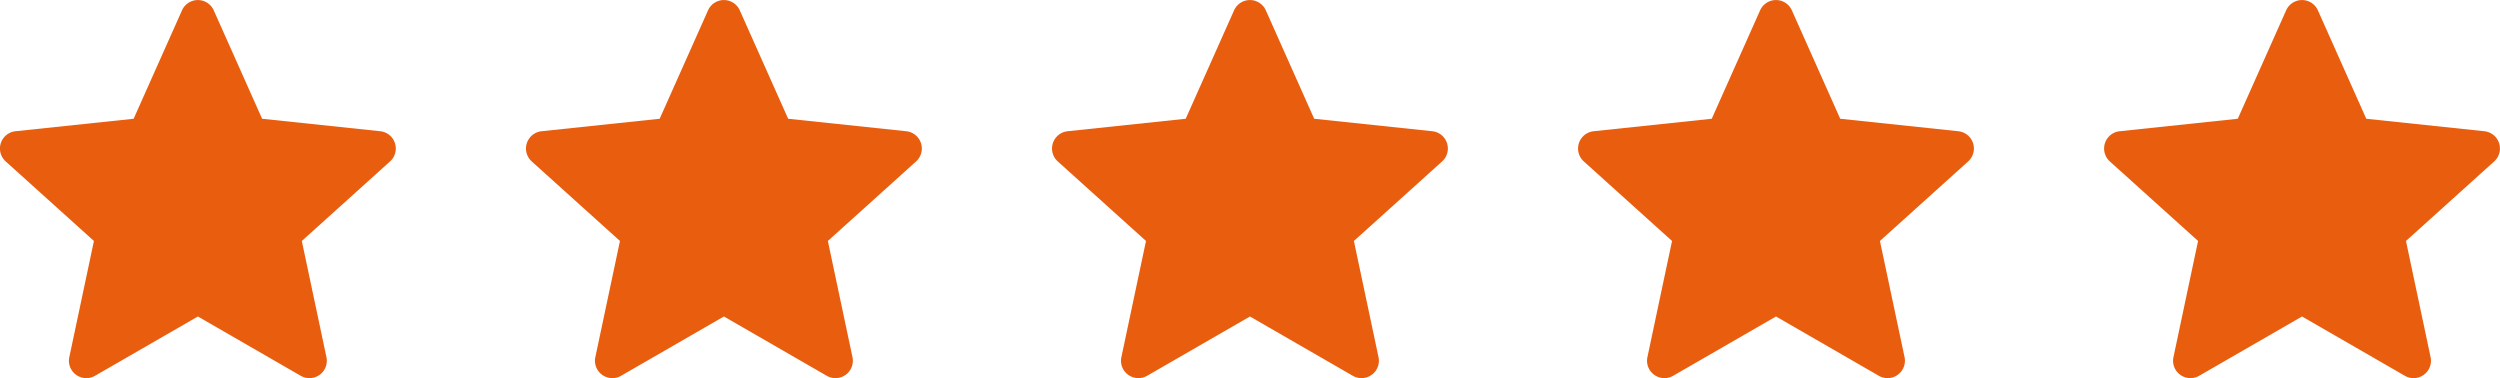 <svg id="Gruppe_17181" data-name="Gruppe 17181" xmlns="http://www.w3.org/2000/svg" width="118.813" height="17.974" viewBox="0 0 118.813 17.974">
  <path id="Pfad_13606" data-name="Pfad 13606" d="M735.3,670.057l2.3,5.155,5.613.593a.826.826,0,0,1,.466,1.436l-4.192,3.779,1.17,5.521a.826.826,0,0,1-1.221.887l-4.889-2.819-4.889,2.819a.826.826,0,0,1-1.221-.887l1.17-5.521-4.192-3.779a.826.826,0,0,1,.466-1.436l5.613-.593,2.3-5.155A.826.826,0,0,1,735.3,670.057Z" transform="translate(-725.143 -669.568)" fill="#e95d0f"/>
  <path id="Pfad_13607" data-name="Pfad 13607" d="M735.3,670.057l2.3,5.155,5.613.593a.826.826,0,0,1,.466,1.436l-4.192,3.779,1.17,5.521a.826.826,0,0,1-1.221.887l-4.889-2.819-4.889,2.819a.826.826,0,0,1-1.221-.887l1.17-5.521-4.192-3.779a.826.826,0,0,1,.466-1.436l5.613-.593,2.3-5.155A.826.826,0,0,1,735.3,670.057Z" transform="translate(-700.143 -669.568)" fill="#e95d0f"/>
  <path id="Pfad_13608" data-name="Pfad 13608" d="M735.3,670.057l2.3,5.155,5.613.593a.826.826,0,0,1,.466,1.436l-4.192,3.779,1.17,5.521a.826.826,0,0,1-1.221.887l-4.889-2.819-4.889,2.819a.826.826,0,0,1-1.221-.887l1.17-5.521-4.192-3.779a.826.826,0,0,1,.466-1.436l5.613-.593,2.3-5.155A.826.826,0,0,1,735.3,670.057Z" transform="translate(-675.143 -669.568)" fill="#e95d0f"/>
  <path id="Pfad_13609" data-name="Pfad 13609" d="M735.3,670.057l2.3,5.155,5.613.593a.826.826,0,0,1,.466,1.436l-4.192,3.779,1.17,5.521a.826.826,0,0,1-1.221.887l-4.889-2.819-4.889,2.819a.826.826,0,0,1-1.221-.887l1.17-5.521-4.192-3.779a.826.826,0,0,1,.466-1.436l5.613-.593,2.3-5.155A.826.826,0,0,1,735.3,670.057Z" transform="translate(-650.143 -669.568)" fill="#e95d0f"/>
  <path id="Pfad_13610" data-name="Pfad 13610" d="M735.3,670.057l2.3,5.155,5.613.593a.826.826,0,0,1,.466,1.436l-4.192,3.779,1.17,5.521a.826.826,0,0,1-1.221.887l-4.889-2.819-4.889,2.819a.826.826,0,0,1-1.221-.887l1.17-5.521-4.192-3.779a.826.826,0,0,1,.466-1.436l5.613-.593,2.3-5.155A.826.826,0,0,1,735.3,670.057Z" transform="translate(-625.143 -669.568)" fill="#e95d0f"/>
</svg>
